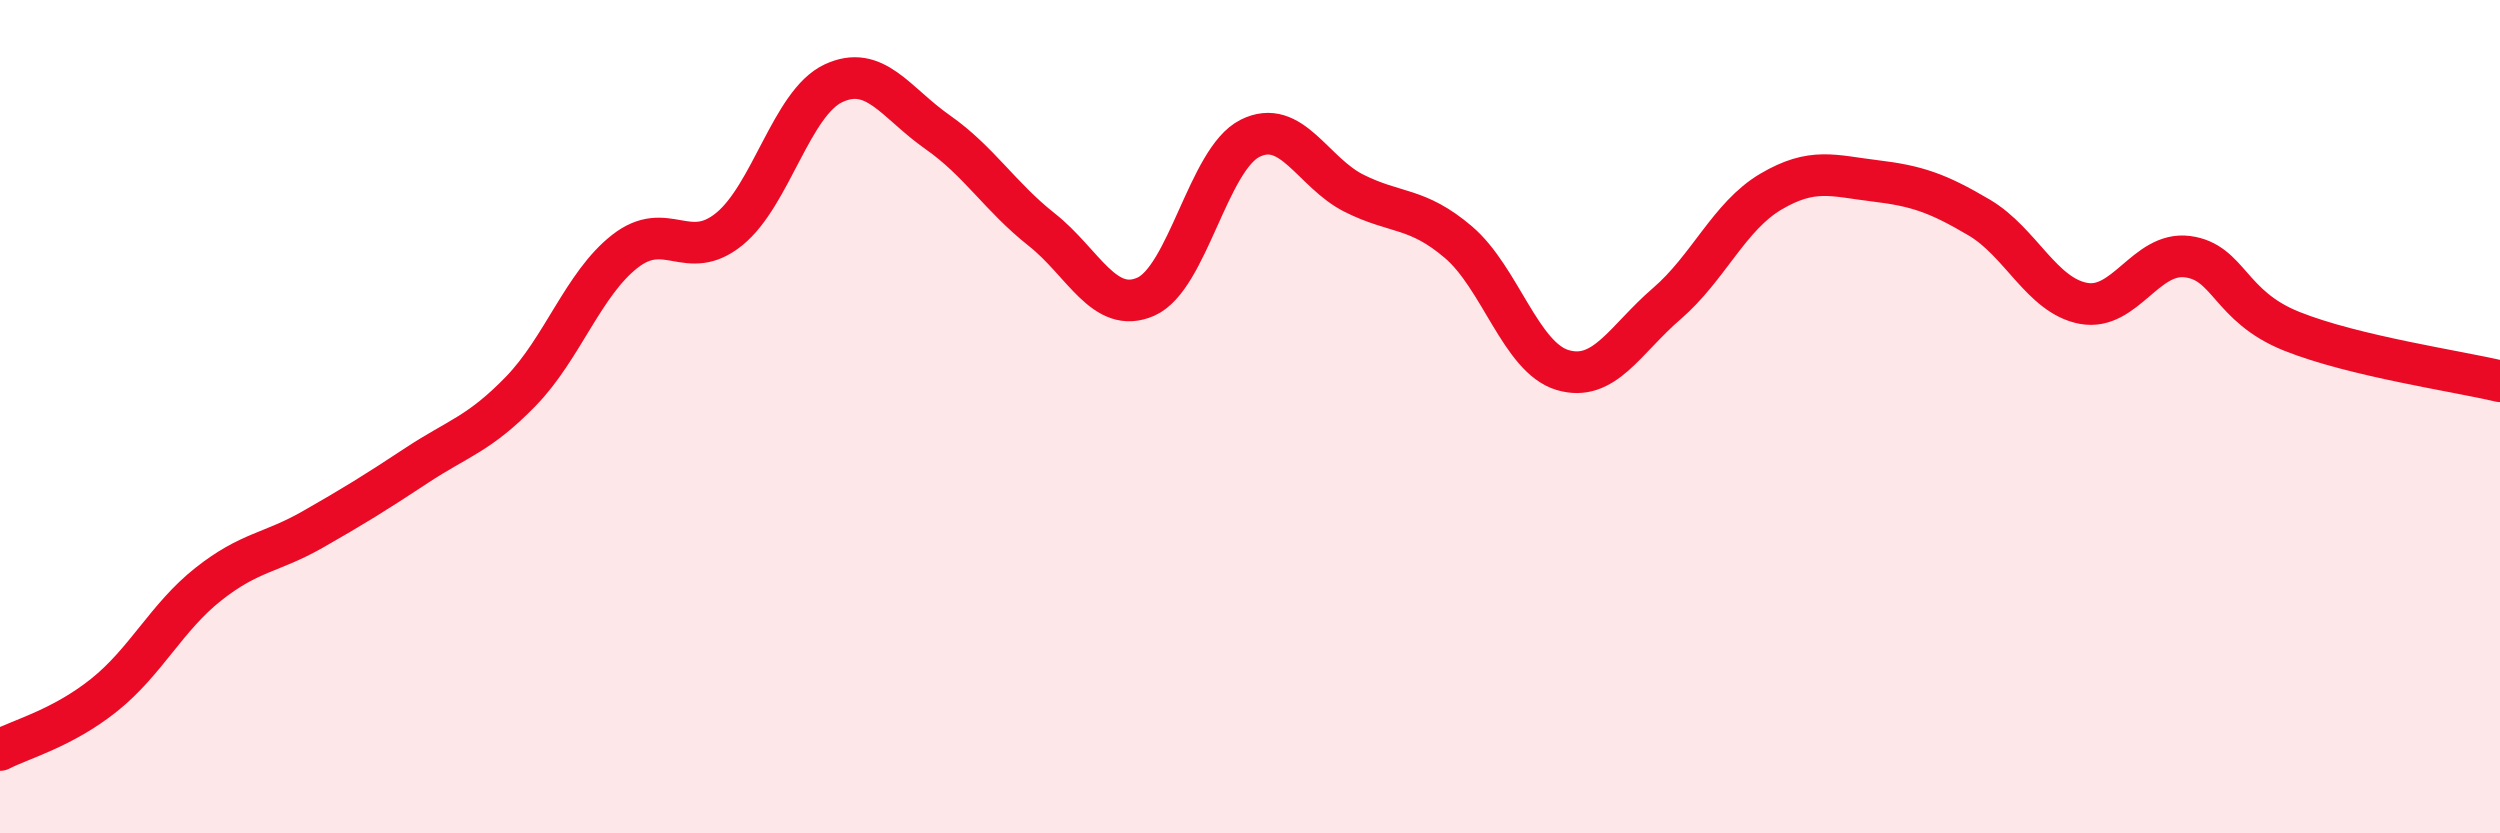 
    <svg width="60" height="20" viewBox="0 0 60 20" xmlns="http://www.w3.org/2000/svg">
      <path
        d="M 0,18 C 0.5,17.74 1.5,17.48 2.5,16.68 C 3.5,15.88 4,14.81 5,14.02 C 6,13.23 6.5,13.28 7.5,12.71 C 8.5,12.14 9,11.83 10,11.17 C 11,10.51 11.5,10.42 12.5,9.39 C 13.5,8.36 14,6.81 15,6.03 C 16,5.25 16.5,6.31 17.5,5.5 C 18.5,4.69 19,2.47 20,2 C 21,1.53 21.5,2.47 22.5,3.17 C 23.5,3.87 24,4.72 25,5.51 C 26,6.3 26.5,7.56 27.5,7.12 C 28.5,6.68 29,3.82 30,3.32 C 31,2.82 31.5,4.14 32.5,4.64 C 33.5,5.14 34,4.96 35,5.81 C 36,6.66 36.5,8.58 37.5,8.88 C 38.5,9.18 39,8.15 40,7.29 C 41,6.43 41.5,5.19 42.5,4.6 C 43.5,4.01 44,4.22 45,4.34 C 46,4.46 46.5,4.63 47.5,5.22 C 48.5,5.81 49,7.09 50,7.28 C 51,7.47 51.5,6.03 52.5,6.16 C 53.5,6.29 53.5,7.35 55,7.95 C 56.5,8.55 59,8.91 60,9.15L60 20L0 20Z"
        fill="#EB0A25"
        opacity="0.1"
        stroke-linecap="round"
        stroke-linejoin="round"
      />
      <path
        d="M 0,18 C 0.5,17.74 1.5,17.48 2.5,16.68 C 3.5,15.88 4,14.81 5,14.02 C 6,13.23 6.5,13.28 7.5,12.71 C 8.5,12.14 9,11.83 10,11.17 C 11,10.51 11.5,10.42 12.5,9.39 C 13.5,8.36 14,6.81 15,6.03 C 16,5.25 16.5,6.31 17.5,5.5 C 18.5,4.69 19,2.47 20,2 C 21,1.53 21.5,2.47 22.5,3.17 C 23.5,3.87 24,4.72 25,5.51 C 26,6.3 26.5,7.56 27.5,7.12 C 28.5,6.68 29,3.82 30,3.32 C 31,2.82 31.5,4.14 32.5,4.64 C 33.5,5.14 34,4.96 35,5.81 C 36,6.66 36.5,8.58 37.5,8.88 C 38.5,9.18 39,8.15 40,7.29 C 41,6.43 41.5,5.19 42.5,4.6 C 43.5,4.01 44,4.22 45,4.34 C 46,4.46 46.5,4.63 47.5,5.22 C 48.5,5.81 49,7.09 50,7.28 C 51,7.47 51.5,6.03 52.5,6.16 C 53.5,6.29 53.5,7.35 55,7.95 C 56.5,8.55 59,8.91 60,9.15"
        stroke="#EB0A25"
        stroke-width="1"
        fill="none"
        stroke-linecap="round"
        stroke-linejoin="round"
      />
    </svg>
  